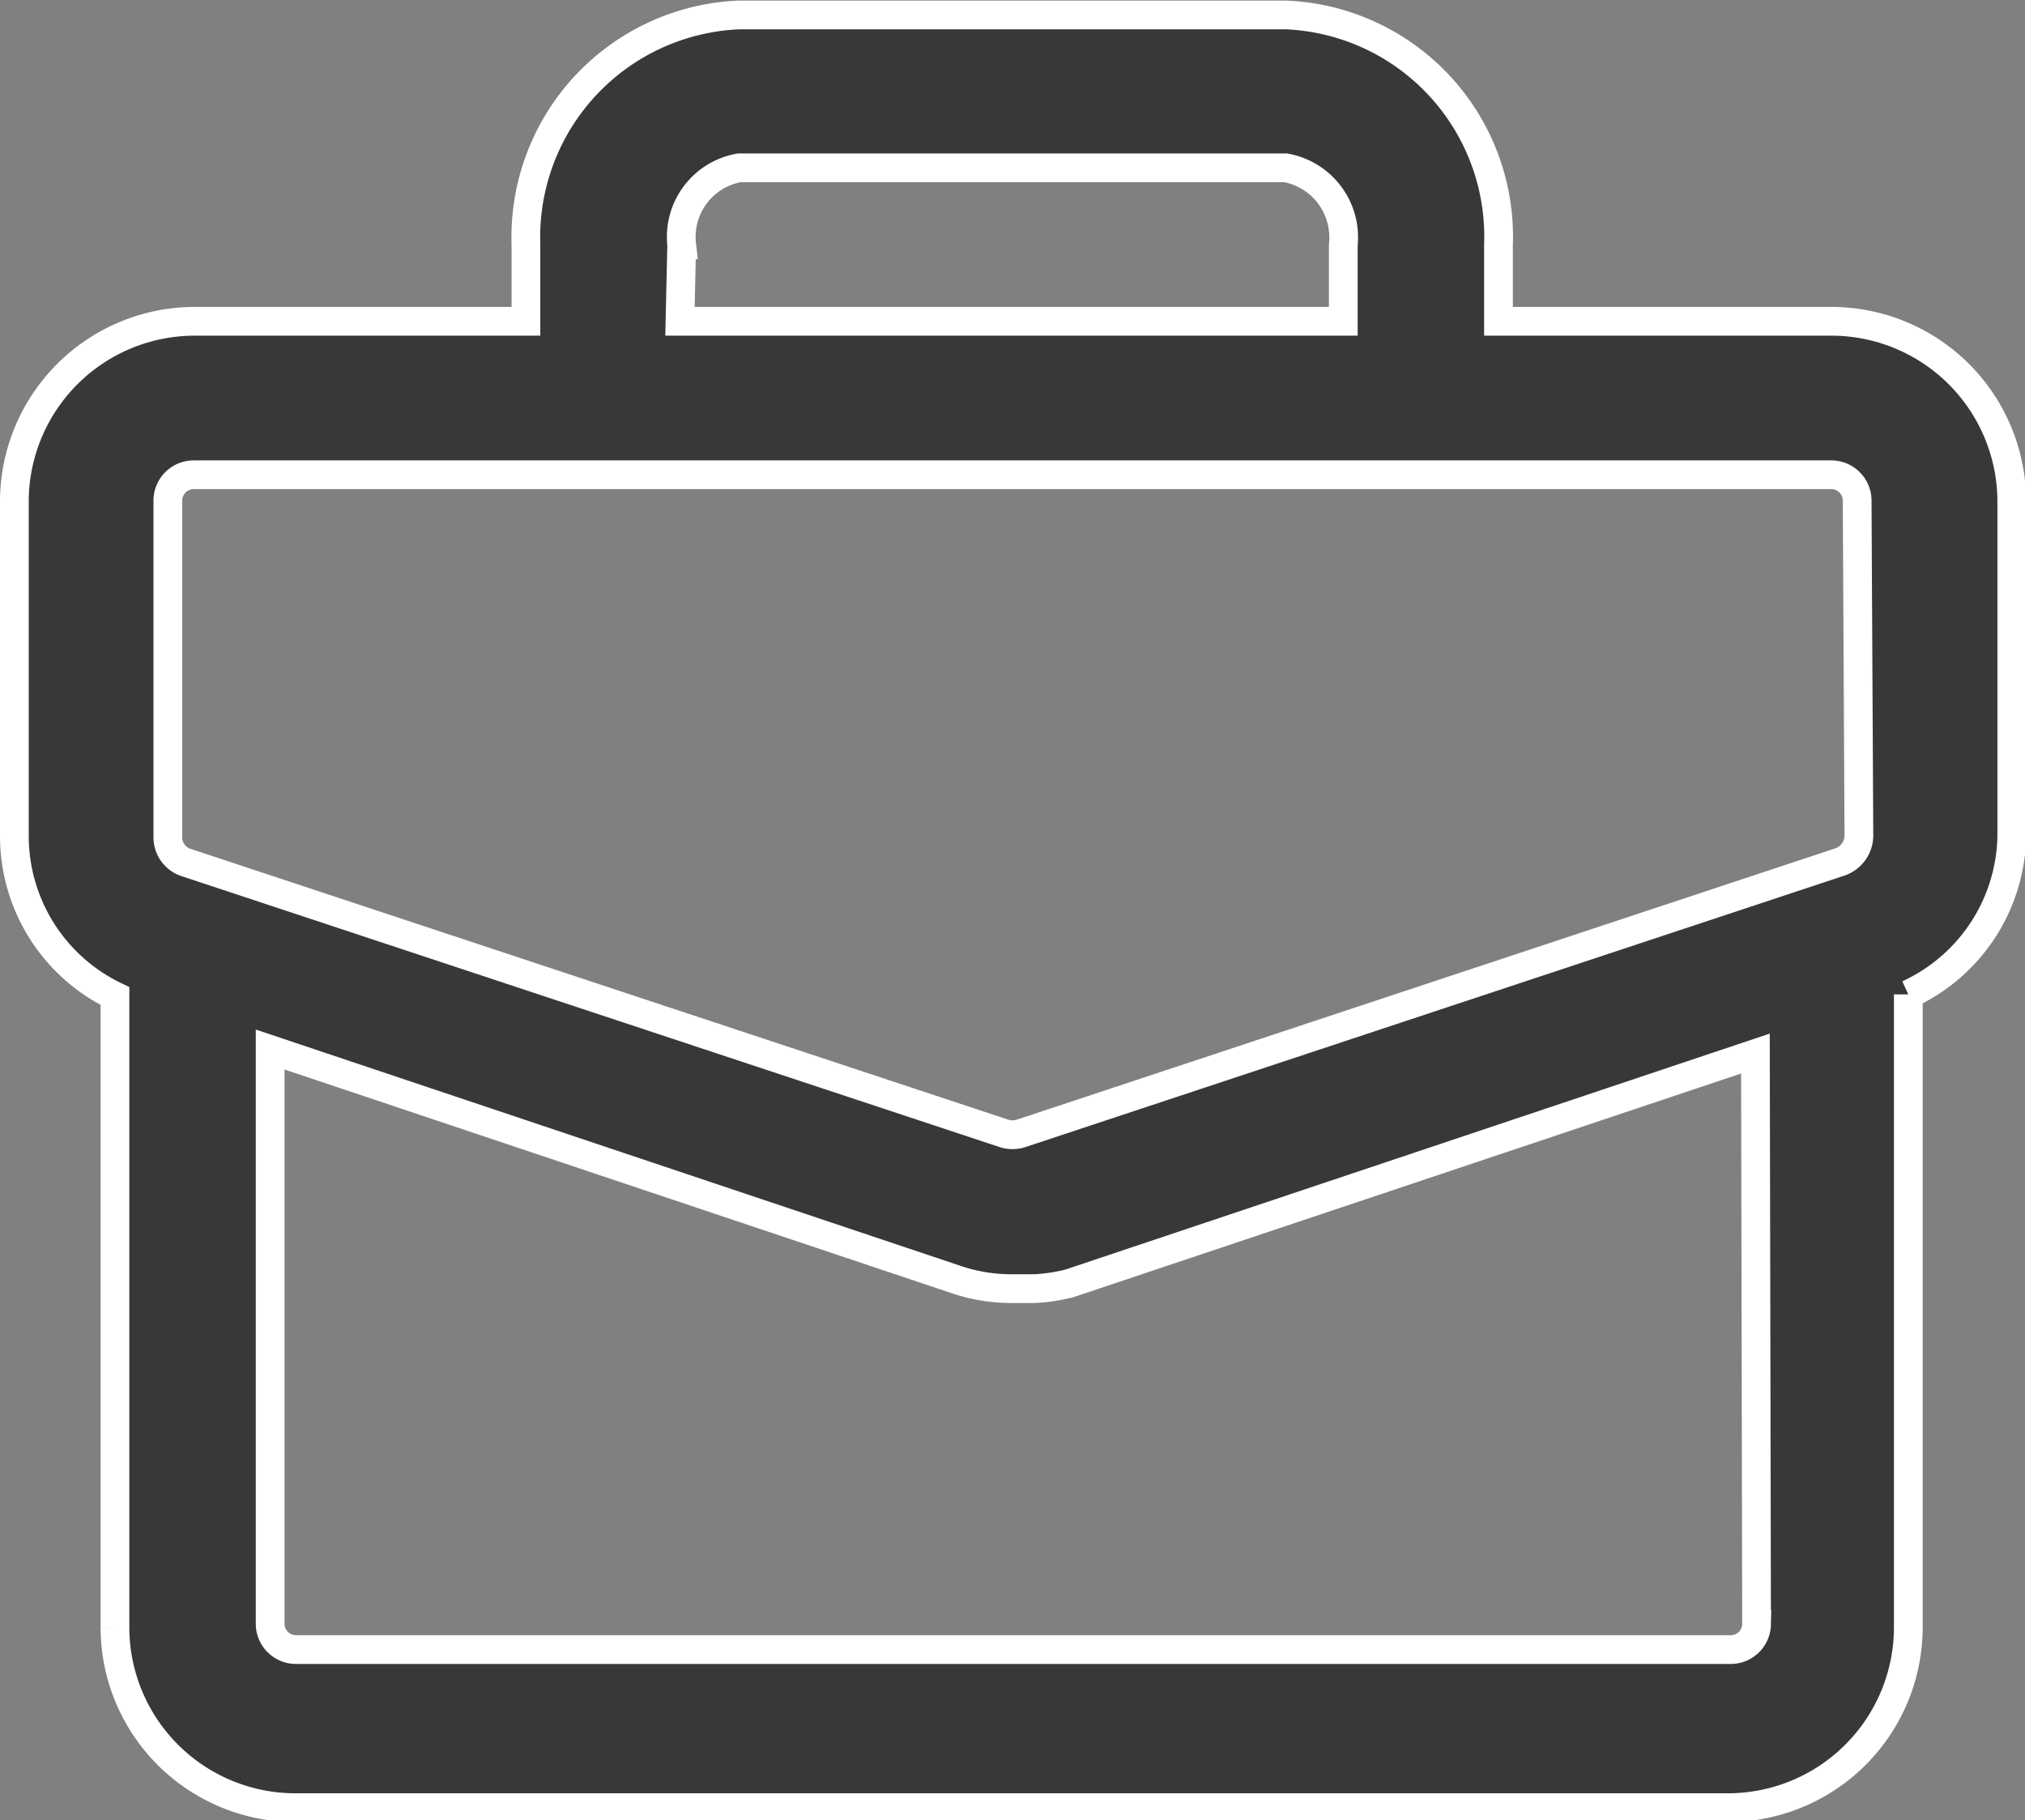 <svg xmlns="http://www.w3.org/2000/svg" viewBox="0 0 35.23 31.67">
    <rect x="0" y="0" width="35.23" height="31.67" fill="#808080" stroke="none"/>
    <defs>
        <style>.cls-1{fill:#383838;stroke:#fff;stroke-miterlimit:10;stroke-width:0.5px;}</style>
    </defs>
    <g id="Capa_2" data-name="Capa 2">
        <g id="Capa_1-2" data-name="Capa 1">
            <path class="cls-1"
                  d="M31.86,5.59H26.07V4.26a3.86,3.86,0,0,0-3.7-4H12.86a3.87,3.87,0,0,0-3.71,4V5.59H3.37A3.14,3.14,0,0,0,.25,8.71v5.84A3.09,3.09,0,0,0,2,17.33v11a3.14,3.14,0,0,0,3.12,3.12H30.08A3.14,3.14,0,0,0,33.2,28.3v-11A3.09,3.09,0,0,0,35,14.55V8.71A3.14,3.14,0,0,0,31.86,5.59Zm-20-1.33a1.22,1.22,0,0,1,1-1.34h9.51a1.23,1.23,0,0,1,1,1.34V5.59H11.83Zm18.7,24a.45.45,0,0,1-.45.44H5.15a.45.45,0,0,1-.45-.44v-10l11.93,4a3,3,0,0,0,1,.16H18a3.11,3.11,0,0,0,.6-.09h0l11.94-4Zm1.78-13.75A.49.49,0,0,1,32,15L17.76,19.72a.48.48,0,0,1-.29,0L3.22,15a.46.46,0,0,1-.3-.43V8.71a.45.45,0,0,1,.45-.45H31.86a.45.45,0,0,1,.45.45Z"/>
        </g>
    </g>
</svg>
